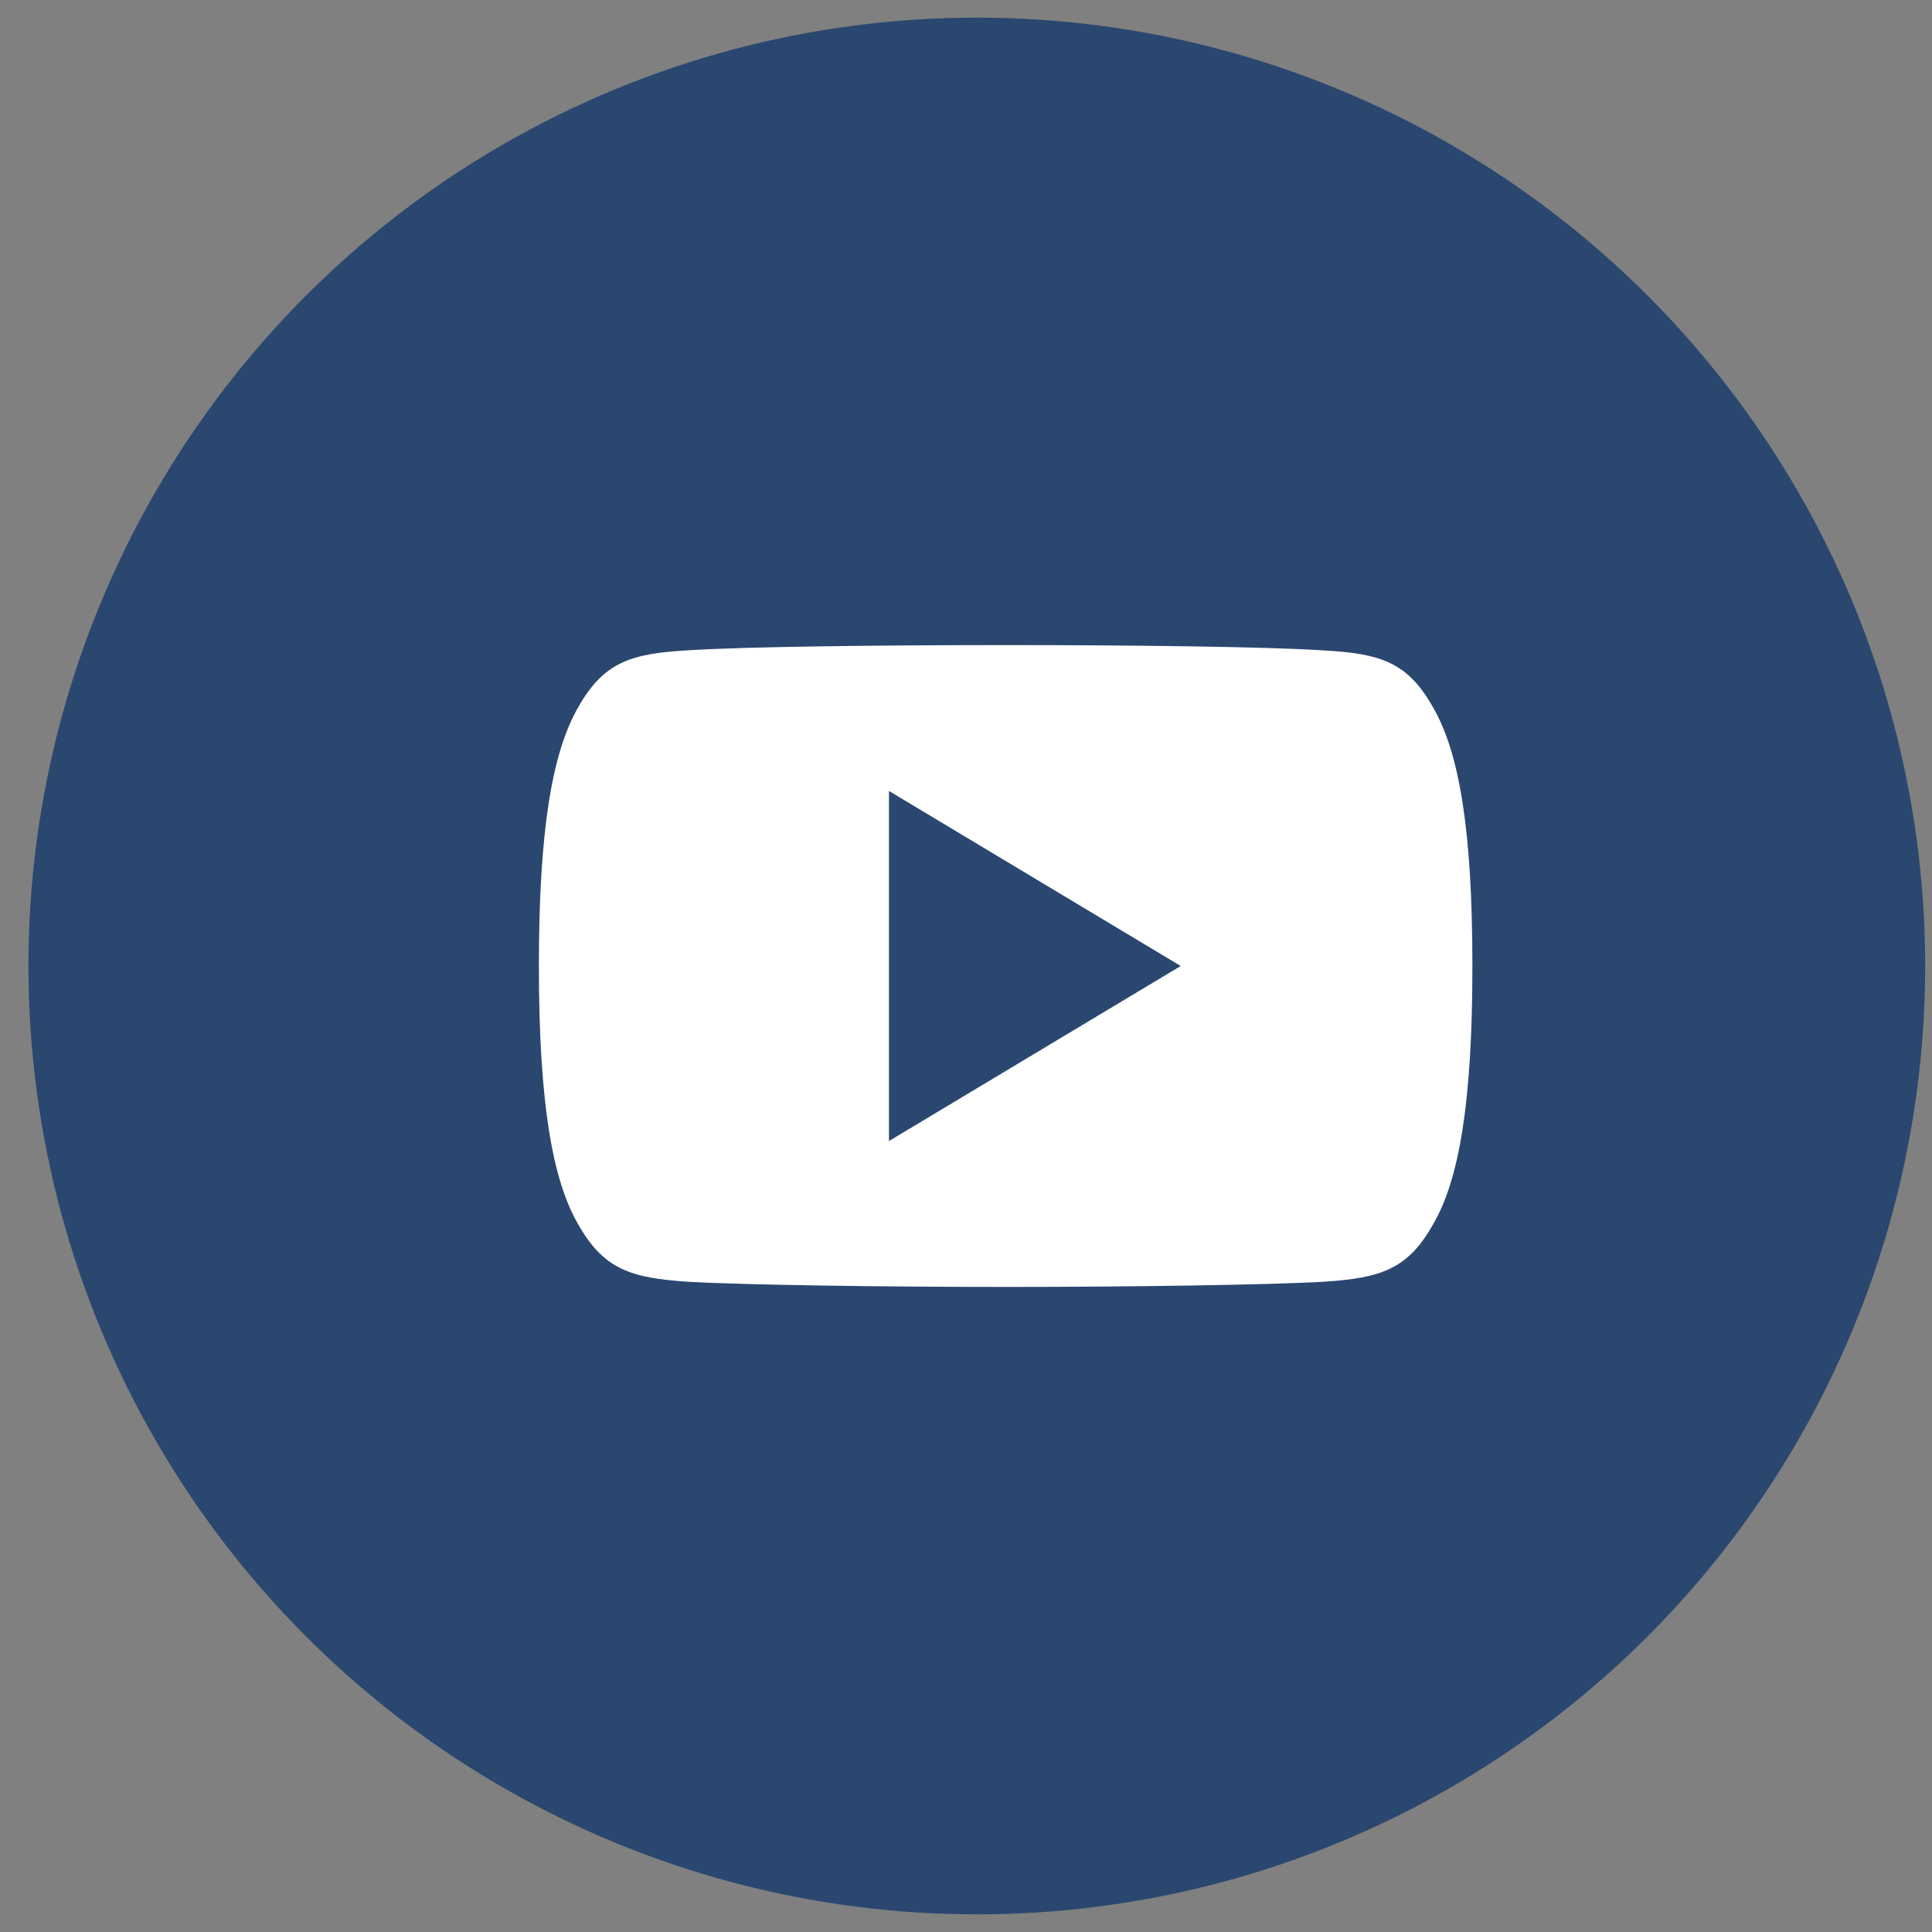 <?xml version="1.0" encoding="utf-8"?>
<!-- Generator: Adobe Illustrator 15.1.0, SVG Export Plug-In . SVG Version: 6.00 Build 0)  -->
<!DOCTYPE svg PUBLIC "-//W3C//DTD SVG 1.1//EN" "http://www.w3.org/Graphics/SVG/1.1/DTD/svg11.dtd">
<svg version="1.1" xmlns="http://www.w3.org/2000/svg" xmlns:xlink="http://www.w3.org/1999/xlink" x="0px" y="0px" width="54px"
	 height="54px" viewBox="0 0 54 54" enable-background="new 0 0 54 54" xml:space="preserve">
<rect x="0" y="0" width="54" height="54" fill="#808080" stroke="none"/>
<g id="Shape_1_1_" enable-background="new    ">
	<g id="Shape_1">
		<g>
			<circle fill-rule="evenodd" clip-rule="evenodd" fill="#2A476F" cx="27.302" cy="27" r="26.507"/>
		</g>
	</g>
</g>
<g id="Forma_1_3_" enable-background="new    ">
	<g id="Forma_1">
	</g>
</g>
<g id="Forma_1_2_" enable-background="new    ">
	<g id="Forma_1_1_">
		<g>
			<path fill-rule="evenodd" clip-rule="evenodd" fill="#FFFFFF" d="M40.047,19.759c-0.709-1.259-1.477-1.491-3.041-1.579
				c-1.562-0.106-5.49-0.15-8.894-0.15c-3.41,0-7.34,0.044-8.901,0.148c-1.561,0.09-2.331,0.32-3.045,1.581
				c-0.729,1.257-1.104,3.423-1.104,7.235c0,0.004,0,0.005,0,0.005c0,0.004,0,0.005,0,0.005v0.003c0,3.797,0.375,5.979,1.104,7.223
				c0.714,1.259,1.482,1.487,3.043,1.594c1.563,0.091,5.493,0.146,8.903,0.146c3.403,0,7.332-0.055,8.896-0.145
				c1.564-0.105,2.332-0.334,3.04-1.593c0.735-1.244,1.106-3.426,1.106-7.223c0,0,0-0.005,0-0.008c0,0,0-0.003,0-0.005
				C41.154,23.182,40.783,21.016,40.047,19.759z M24.847,31.892v-9.784l8.154,4.892L24.847,31.892z"/>
		</g>
	</g>
</g>
</svg>
